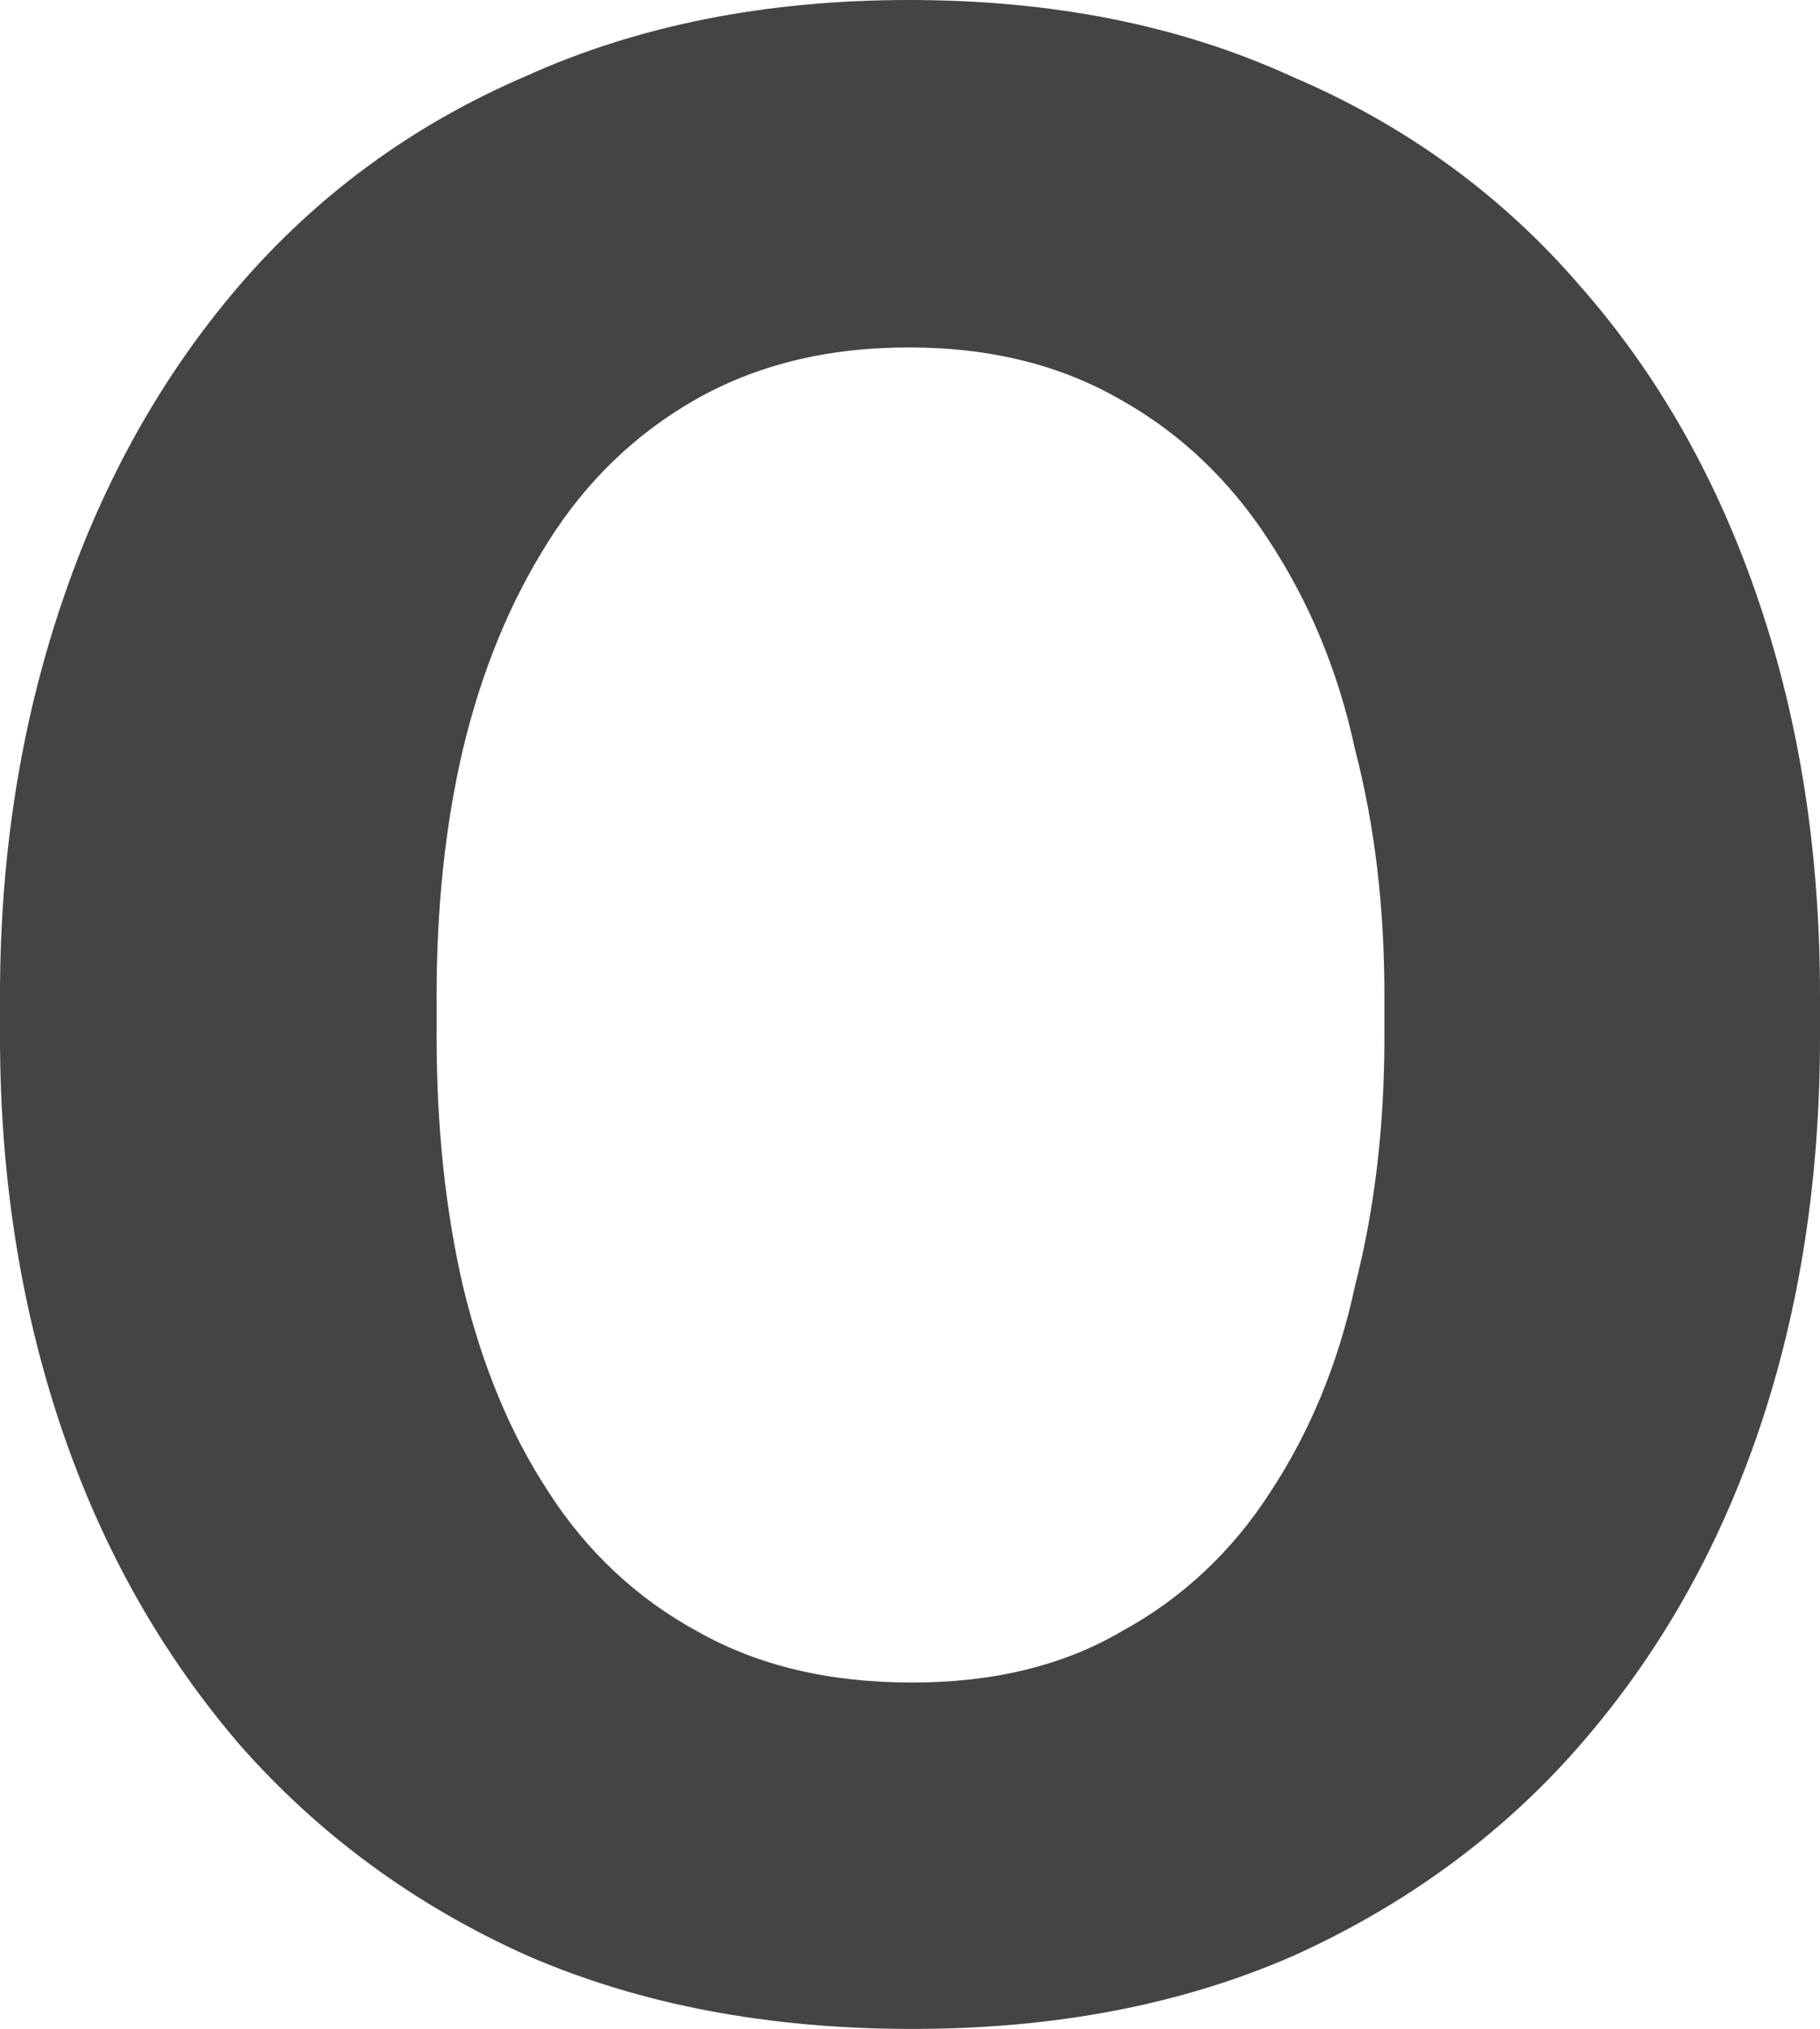 <?xml version="1.0" encoding="utf-8"?>
<svg xmlns="http://www.w3.org/2000/svg" fill="none" height="100%" overflow="visible" preserveAspectRatio="none" style="display: block;" viewBox="0 0 1.734 1.933" width="100%">
<path d="M0 0.988V0.948C0 0.814 0.02 0.689 0.059 0.574C0.098 0.458 0.155 0.357 0.228 0.272C0.302 0.186 0.393 0.119 0.5 0.073C0.608 0.024 0.73 0 0.866 0C1.003 0 1.124 0.024 1.231 0.073C1.339 0.119 1.431 0.186 1.505 0.272C1.58 0.357 1.637 0.458 1.676 0.574C1.715 0.689 1.734 0.814 1.734 0.948V0.988C1.734 1.122 1.715 1.247 1.676 1.362C1.637 1.477 1.58 1.577 1.505 1.663C1.431 1.748 1.339 1.815 1.233 1.863C1.126 1.91 1.005 1.933 0.869 1.933C0.732 1.933 0.61 1.91 0.502 1.863C0.395 1.815 0.304 1.748 0.229 1.663C0.155 1.577 0.098 1.477 0.059 1.362C0.02 1.247 0 1.122 0 0.988ZM0.416 0.948V0.988C0.416 1.072 0.424 1.151 0.441 1.225C0.459 1.3 0.486 1.366 0.523 1.422C0.559 1.478 0.607 1.523 0.664 1.554C0.722 1.587 0.79 1.603 0.869 1.603C0.946 1.603 1.013 1.587 1.069 1.554C1.126 1.523 1.174 1.478 1.21 1.422C1.247 1.366 1.275 1.3 1.291 1.225C1.31 1.151 1.319 1.072 1.319 0.988V0.948C1.319 0.865 1.31 0.787 1.291 0.714C1.275 0.639 1.247 0.573 1.209 0.515C1.172 0.458 1.125 0.413 1.068 0.381C1.011 0.348 0.944 0.331 0.866 0.331C0.787 0.331 0.72 0.348 0.662 0.381C0.606 0.413 0.559 0.458 0.523 0.515C0.486 0.573 0.459 0.639 0.441 0.714C0.424 0.787 0.416 0.865 0.416 0.948Z" fill="#444444" id="Vector"/>
</svg>